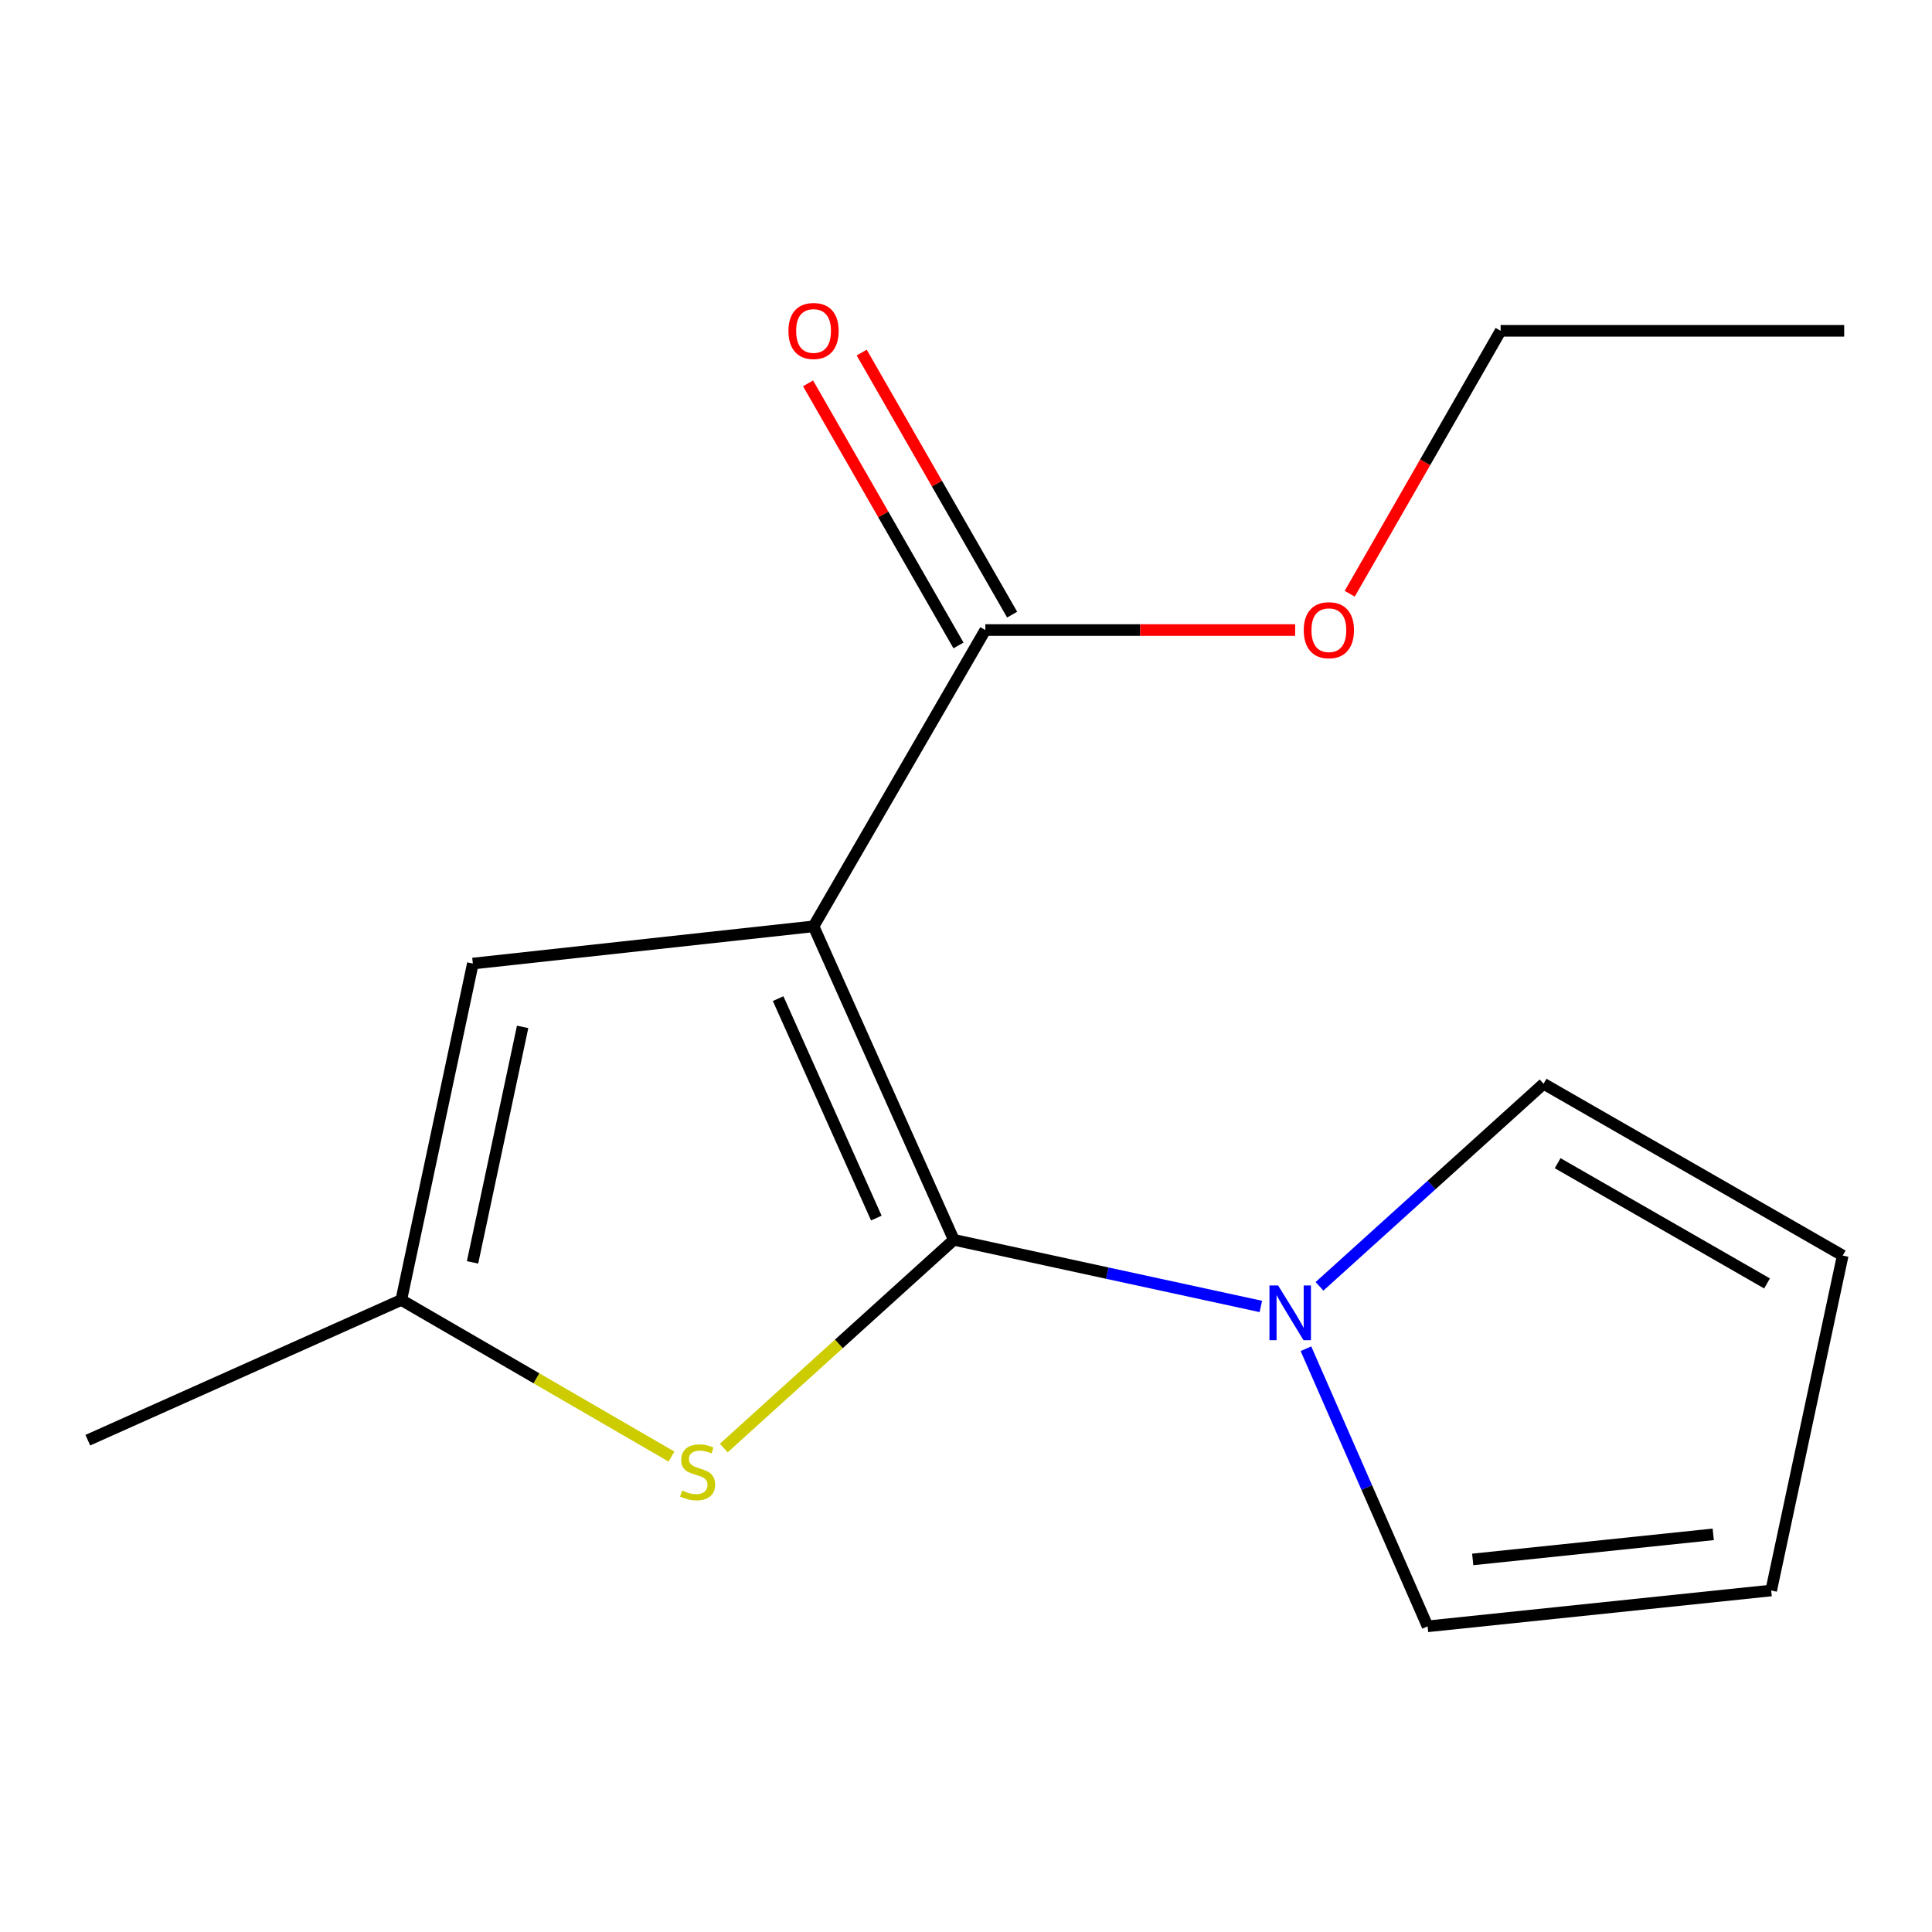 <?xml version='1.0' encoding='iso-8859-1'?>
<svg version='1.1' baseProfile='full'
              xmlns='http://www.w3.org/2000/svg'
                      xmlns:rdkit='http://www.rdkit.org/xml'
                      xmlns:xlink='http://www.w3.org/1999/xlink'
                  xml:space='preserve'
width='1000px' height='1000px' viewBox='0 0 1000 1000'>
<!-- END OF HEADER -->
<rect style='opacity:1.0;fill:#FFFFFF;stroke:none' width='1000' height='1000' x='0' y='0'> </rect>
<path class='bond-0' d='M 421.094,479.472 L 493.703,641.731' style='fill:none;fill-rule:evenodd;stroke:#000000;stroke-width:6px;stroke-linecap:butt;stroke-linejoin:miter;stroke-opacity:1' />
<path class='bond-0' d='M 402.76,516.889 L 453.587,630.47' style='fill:none;fill-rule:evenodd;stroke:#000000;stroke-width:6px;stroke-linecap:butt;stroke-linejoin:miter;stroke-opacity:1' />
<path class='bond-3' d='M 421.094,479.472 L 244.747,498.736' style='fill:none;fill-rule:evenodd;stroke:#000000;stroke-width:6px;stroke-linecap:butt;stroke-linejoin:miter;stroke-opacity:1' />
<path class='bond-4' d='M 421.094,479.472 L 509.997,326.107' style='fill:none;fill-rule:evenodd;stroke:#000000;stroke-width:6px;stroke-linecap:butt;stroke-linejoin:miter;stroke-opacity:1' />
<path class='bond-1' d='M 493.703,641.731 L 434.167,695.614' style='fill:none;fill-rule:evenodd;stroke:#000000;stroke-width:6px;stroke-linecap:butt;stroke-linejoin:miter;stroke-opacity:1' />
<path class='bond-1' d='M 434.167,695.614 L 374.63,749.497' style='fill:none;fill-rule:evenodd;stroke:#CCCC00;stroke-width:6px;stroke-linecap:butt;stroke-linejoin:miter;stroke-opacity:1' />
<path class='bond-2' d='M 493.703,641.731 L 573.159,658.973' style='fill:none;fill-rule:evenodd;stroke:#000000;stroke-width:6px;stroke-linecap:butt;stroke-linejoin:miter;stroke-opacity:1' />
<path class='bond-2' d='M 573.159,658.973 L 652.615,676.215' style='fill:none;fill-rule:evenodd;stroke:#0000FF;stroke-width:6px;stroke-linecap:butt;stroke-linejoin:miter;stroke-opacity:1' />
<path class='bond-15' d='M 347.567,753.929 L 277.64,713.394' style='fill:none;fill-rule:evenodd;stroke:#CCCC00;stroke-width:6px;stroke-linecap:butt;stroke-linejoin:miter;stroke-opacity:1' />
<path class='bond-15' d='M 277.64,713.394 L 207.713,672.859' style='fill:none;fill-rule:evenodd;stroke:#000000;stroke-width:6px;stroke-linecap:butt;stroke-linejoin:miter;stroke-opacity:1' />
<path class='bond-6' d='M 682.968,665.808 L 740.963,613.382' style='fill:none;fill-rule:evenodd;stroke:#0000FF;stroke-width:6px;stroke-linecap:butt;stroke-linejoin:miter;stroke-opacity:1' />
<path class='bond-6' d='M 740.963,613.382 L 798.957,560.957' style='fill:none;fill-rule:evenodd;stroke:#000000;stroke-width:6px;stroke-linecap:butt;stroke-linejoin:miter;stroke-opacity:1' />
<path class='bond-7' d='M 675.955,698.101 L 707.439,769.945' style='fill:none;fill-rule:evenodd;stroke:#0000FF;stroke-width:6px;stroke-linecap:butt;stroke-linejoin:miter;stroke-opacity:1' />
<path class='bond-7' d='M 707.439,769.945 L 738.924,841.788' style='fill:none;fill-rule:evenodd;stroke:#000000;stroke-width:6px;stroke-linecap:butt;stroke-linejoin:miter;stroke-opacity:1' />
<path class='bond-5' d='M 244.747,498.736 L 207.713,672.859' style='fill:none;fill-rule:evenodd;stroke:#000000;stroke-width:6px;stroke-linecap:butt;stroke-linejoin:miter;stroke-opacity:1' />
<path class='bond-5' d='M 270.509,531.515 L 244.586,653.401' style='fill:none;fill-rule:evenodd;stroke:#000000;stroke-width:6px;stroke-linecap:butt;stroke-linejoin:miter;stroke-opacity:1' />
<path class='bond-8' d='M 523.881,318.137 L 484.947,250.311' style='fill:none;fill-rule:evenodd;stroke:#000000;stroke-width:6px;stroke-linecap:butt;stroke-linejoin:miter;stroke-opacity:1' />
<path class='bond-8' d='M 484.947,250.311 L 446.013,182.485' style='fill:none;fill-rule:evenodd;stroke:#FF0000;stroke-width:6px;stroke-linecap:butt;stroke-linejoin:miter;stroke-opacity:1' />
<path class='bond-8' d='M 496.113,334.077 L 457.179,266.25' style='fill:none;fill-rule:evenodd;stroke:#000000;stroke-width:6px;stroke-linecap:butt;stroke-linejoin:miter;stroke-opacity:1' />
<path class='bond-8' d='M 457.179,266.25 L 418.245,198.424' style='fill:none;fill-rule:evenodd;stroke:#FF0000;stroke-width:6px;stroke-linecap:butt;stroke-linejoin:miter;stroke-opacity:1' />
<path class='bond-11' d='M 509.997,326.107 L 590.185,326.107' style='fill:none;fill-rule:evenodd;stroke:#000000;stroke-width:6px;stroke-linecap:butt;stroke-linejoin:miter;stroke-opacity:1' />
<path class='bond-11' d='M 590.185,326.107 L 670.374,326.107' style='fill:none;fill-rule:evenodd;stroke:#FF0000;stroke-width:6px;stroke-linecap:butt;stroke-linejoin:miter;stroke-opacity:1' />
<path class='bond-12' d='M 207.713,672.859 L 45.455,745.433' style='fill:none;fill-rule:evenodd;stroke:#000000;stroke-width:6px;stroke-linecap:butt;stroke-linejoin:miter;stroke-opacity:1' />
<path class='bond-10' d='M 798.957,560.957 L 953.781,649.878' style='fill:none;fill-rule:evenodd;stroke:#000000;stroke-width:6px;stroke-linecap:butt;stroke-linejoin:miter;stroke-opacity:1' />
<path class='bond-10' d='M 806.234,602.06 L 914.611,664.304' style='fill:none;fill-rule:evenodd;stroke:#000000;stroke-width:6px;stroke-linecap:butt;stroke-linejoin:miter;stroke-opacity:1' />
<path class='bond-9' d='M 738.924,841.788 L 916.764,823.236' style='fill:none;fill-rule:evenodd;stroke:#000000;stroke-width:6px;stroke-linecap:butt;stroke-linejoin:miter;stroke-opacity:1' />
<path class='bond-9' d='M 762.278,807.161 L 886.766,794.174' style='fill:none;fill-rule:evenodd;stroke:#000000;stroke-width:6px;stroke-linecap:butt;stroke-linejoin:miter;stroke-opacity:1' />
<path class='bond-16' d='M 916.764,823.236 L 953.781,649.878' style='fill:none;fill-rule:evenodd;stroke:#000000;stroke-width:6px;stroke-linecap:butt;stroke-linejoin:miter;stroke-opacity:1' />
<path class='bond-13' d='M 698.602,307.322 L 737.662,239.276' style='fill:none;fill-rule:evenodd;stroke:#FF0000;stroke-width:6px;stroke-linecap:butt;stroke-linejoin:miter;stroke-opacity:1' />
<path class='bond-13' d='M 737.662,239.276 L 776.722,171.23' style='fill:none;fill-rule:evenodd;stroke:#000000;stroke-width:6px;stroke-linecap:butt;stroke-linejoin:miter;stroke-opacity:1' />
<path class='bond-14' d='M 776.722,171.23 L 954.545,171.23' style='fill:none;fill-rule:evenodd;stroke:#000000;stroke-width:6px;stroke-linecap:butt;stroke-linejoin:miter;stroke-opacity:1' />
<path  class='atom-2' d='M 353.079 771.482
Q 353.399 771.602, 354.719 772.162
Q 356.039 772.722, 357.479 773.082
Q 358.959 773.402, 360.399 773.402
Q 363.079 773.402, 364.639 772.122
Q 366.199 770.802, 366.199 768.522
Q 366.199 766.962, 365.399 766.002
Q 364.639 765.042, 363.439 764.522
Q 362.239 764.002, 360.239 763.402
Q 357.719 762.642, 356.199 761.922
Q 354.719 761.202, 353.639 759.682
Q 352.599 758.162, 352.599 755.602
Q 352.599 752.042, 354.999 749.842
Q 357.439 747.642, 362.239 747.642
Q 365.519 747.642, 369.239 749.202
L 368.319 752.282
Q 364.919 750.882, 362.359 750.882
Q 359.599 750.882, 358.079 752.042
Q 356.559 753.162, 356.599 755.122
Q 356.599 756.642, 357.359 757.562
Q 358.159 758.482, 359.279 759.002
Q 360.439 759.522, 362.359 760.122
Q 364.919 760.922, 366.439 761.722
Q 367.959 762.522, 369.039 764.162
Q 370.159 765.762, 370.159 768.522
Q 370.159 772.442, 367.519 774.562
Q 364.919 776.642, 360.559 776.642
Q 358.039 776.642, 356.119 776.082
Q 354.239 775.562, 351.999 774.642
L 353.079 771.482
' fill='#CCCC00'/>
<path  class='atom-3' d='M 661.549 665.352
L 670.829 680.352
Q 671.749 681.832, 673.229 684.512
Q 674.709 687.192, 674.789 687.352
L 674.789 665.352
L 678.549 665.352
L 678.549 693.672
L 674.669 693.672
L 664.709 677.272
Q 663.549 675.352, 662.309 673.152
Q 661.109 670.952, 660.749 670.272
L 660.749 693.672
L 657.069 693.672
L 657.069 665.352
L 661.549 665.352
' fill='#0000FF'/>
<path  class='atom-9' d='M 408.094 171.31
Q 408.094 164.51, 411.454 160.71
Q 414.814 156.91, 421.094 156.91
Q 427.374 156.91, 430.734 160.71
Q 434.094 164.51, 434.094 171.31
Q 434.094 178.19, 430.694 182.11
Q 427.294 185.99, 421.094 185.99
Q 414.854 185.99, 411.454 182.11
Q 408.094 178.23, 408.094 171.31
M 421.094 182.79
Q 425.414 182.79, 427.734 179.91
Q 430.094 176.99, 430.094 171.31
Q 430.094 165.75, 427.734 162.95
Q 425.414 160.11, 421.094 160.11
Q 416.774 160.11, 414.414 162.91
Q 412.094 165.71, 412.094 171.31
Q 412.094 177.03, 414.414 179.91
Q 416.774 182.79, 421.094 182.79
' fill='#FF0000'/>
<path  class='atom-12' d='M 674.82 326.187
Q 674.82 319.387, 678.18 315.587
Q 681.54 311.787, 687.82 311.787
Q 694.1 311.787, 697.46 315.587
Q 700.82 319.387, 700.82 326.187
Q 700.82 333.067, 697.42 336.987
Q 694.02 340.867, 687.82 340.867
Q 681.58 340.867, 678.18 336.987
Q 674.82 333.107, 674.82 326.187
M 687.82 337.667
Q 692.14 337.667, 694.46 334.787
Q 696.82 331.867, 696.82 326.187
Q 696.82 320.627, 694.46 317.827
Q 692.14 314.987, 687.82 314.987
Q 683.5 314.987, 681.14 317.787
Q 678.82 320.587, 678.82 326.187
Q 678.82 331.907, 681.14 334.787
Q 683.5 337.667, 687.82 337.667
' fill='#FF0000'/>
</svg>
